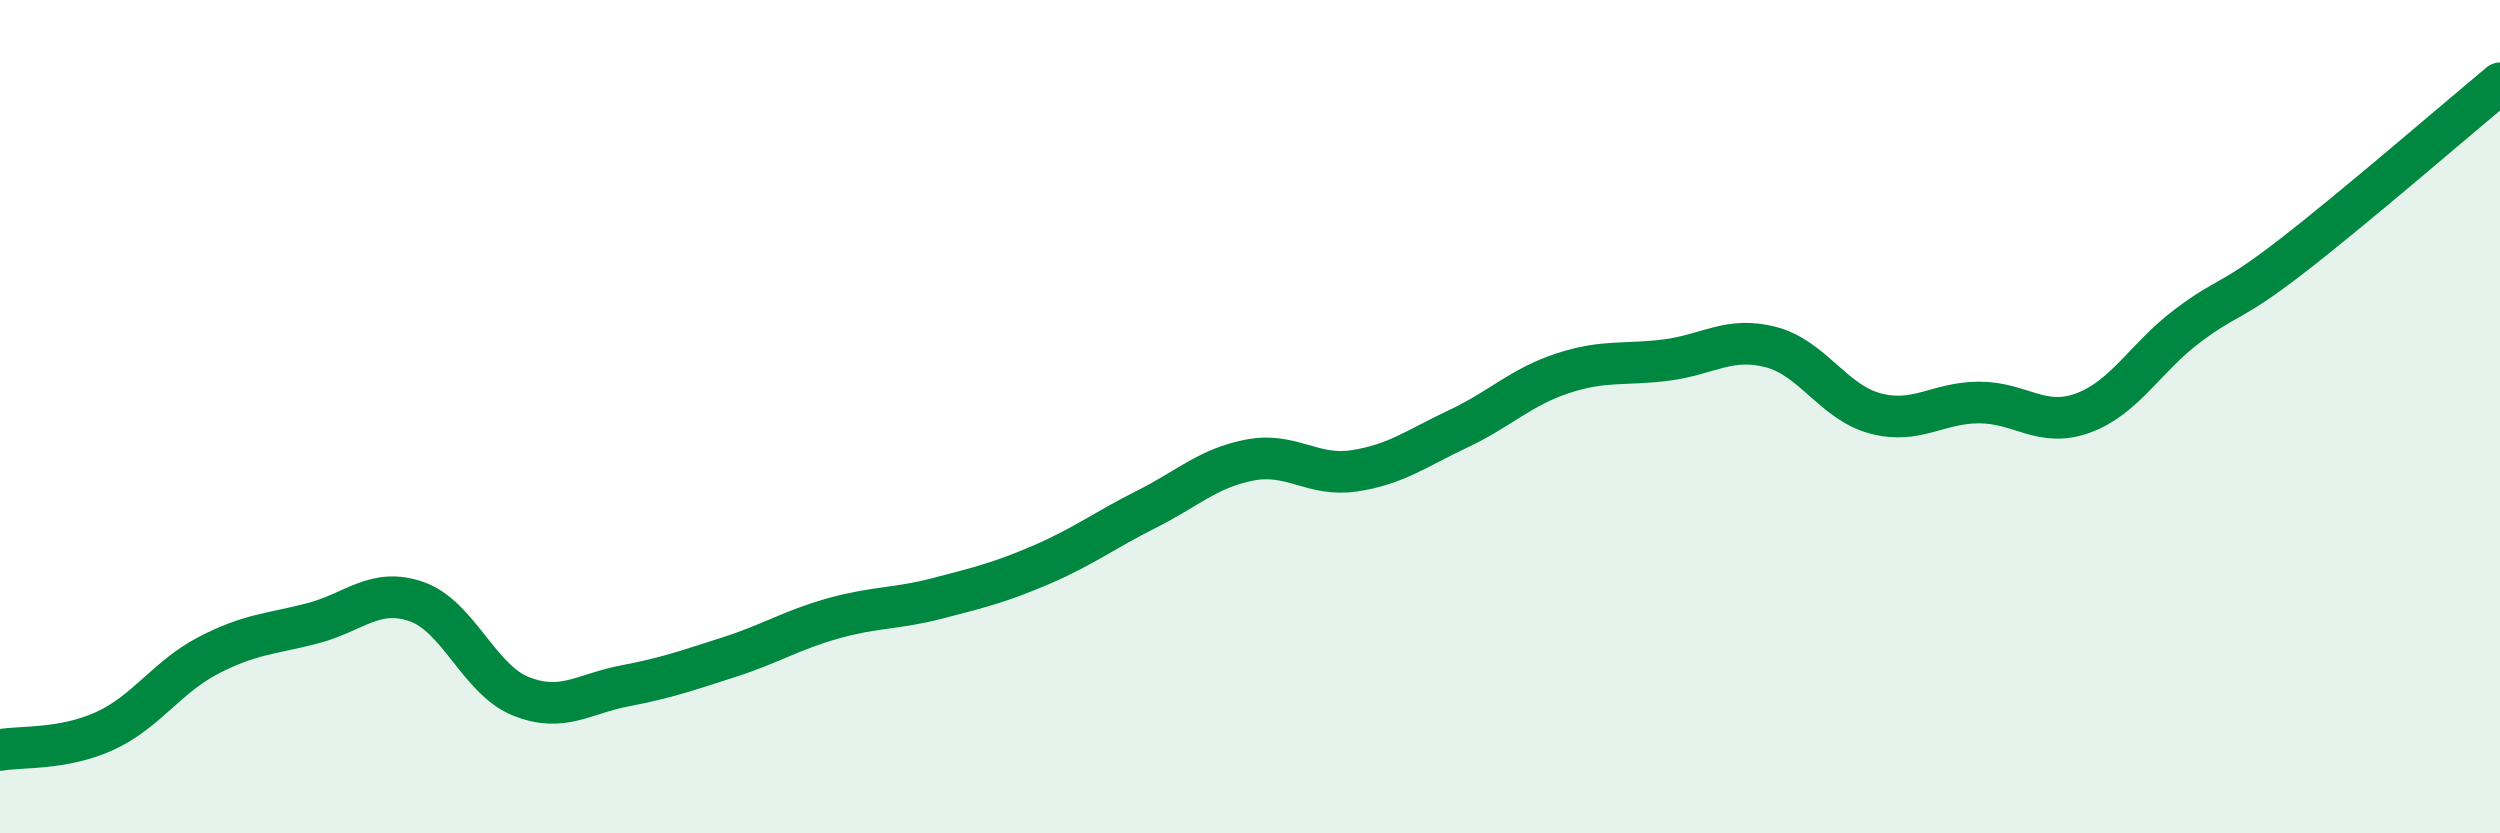 
    <svg width="60" height="20" viewBox="0 0 60 20" xmlns="http://www.w3.org/2000/svg">
      <path
        d="M 0,18 C 0.5,17.91 1.5,18 2.5,17.55 C 3.5,17.1 4,16.25 5,15.73 C 6,15.21 6.5,15.22 7.5,14.96 C 8.5,14.7 9,14.09 10,14.44 C 11,14.79 11.5,16.31 12.5,16.71 C 13.5,17.11 14,16.65 15,16.46 C 16,16.27 16.5,16.09 17.5,15.77 C 18.5,15.45 19,15.12 20,14.84 C 21,14.56 21.5,14.62 22.5,14.36 C 23.5,14.1 24,13.98 25,13.55 C 26,13.12 26.5,12.73 27.5,12.23 C 28.5,11.73 29,11.23 30,11.04 C 31,10.85 31.5,11.45 32.5,11.3 C 33.5,11.15 34,10.76 35,10.29 C 36,9.82 36.5,9.29 37.5,8.96 C 38.5,8.63 39,8.77 40,8.64 C 41,8.51 41.5,8.07 42.5,8.33 C 43.5,8.59 44,9.65 45,9.92 C 46,10.19 46.5,9.66 47.5,9.66 C 48.5,9.66 49,10.28 50,9.91 C 51,9.54 51.5,8.57 52.5,7.82 C 53.5,7.07 53.5,7.31 55,6.15 C 56.5,4.99 59,2.83 60,2L60 20L0 20Z"
        fill="#008740"
        opacity="0.1"
        stroke-linecap="round"
        stroke-linejoin="round"
      />
      <path
        d="M 0,18 C 0.5,17.91 1.5,18 2.5,17.55 C 3.5,17.1 4,16.25 5,15.73 C 6,15.21 6.5,15.22 7.5,14.96 C 8.5,14.7 9,14.09 10,14.44 C 11,14.79 11.5,16.31 12.5,16.71 C 13.5,17.11 14,16.65 15,16.46 C 16,16.27 16.5,16.09 17.5,15.77 C 18.5,15.45 19,15.12 20,14.84 C 21,14.56 21.5,14.62 22.5,14.36 C 23.5,14.1 24,13.98 25,13.55 C 26,13.12 26.5,12.73 27.5,12.23 C 28.5,11.73 29,11.23 30,11.04 C 31,10.85 31.5,11.45 32.5,11.3 C 33.5,11.15 34,10.76 35,10.29 C 36,9.82 36.5,9.29 37.5,8.96 C 38.5,8.63 39,8.77 40,8.64 C 41,8.51 41.5,8.07 42.5,8.33 C 43.5,8.59 44,9.65 45,9.92 C 46,10.19 46.5,9.66 47.5,9.66 C 48.5,9.66 49,10.28 50,9.91 C 51,9.54 51.5,8.57 52.5,7.82 C 53.5,7.07 53.5,7.31 55,6.15 C 56.5,4.99 59,2.83 60,2"
        stroke="#008740"
        stroke-width="1"
        fill="none"
        stroke-linecap="round"
        stroke-linejoin="round"
      />
    </svg>
  